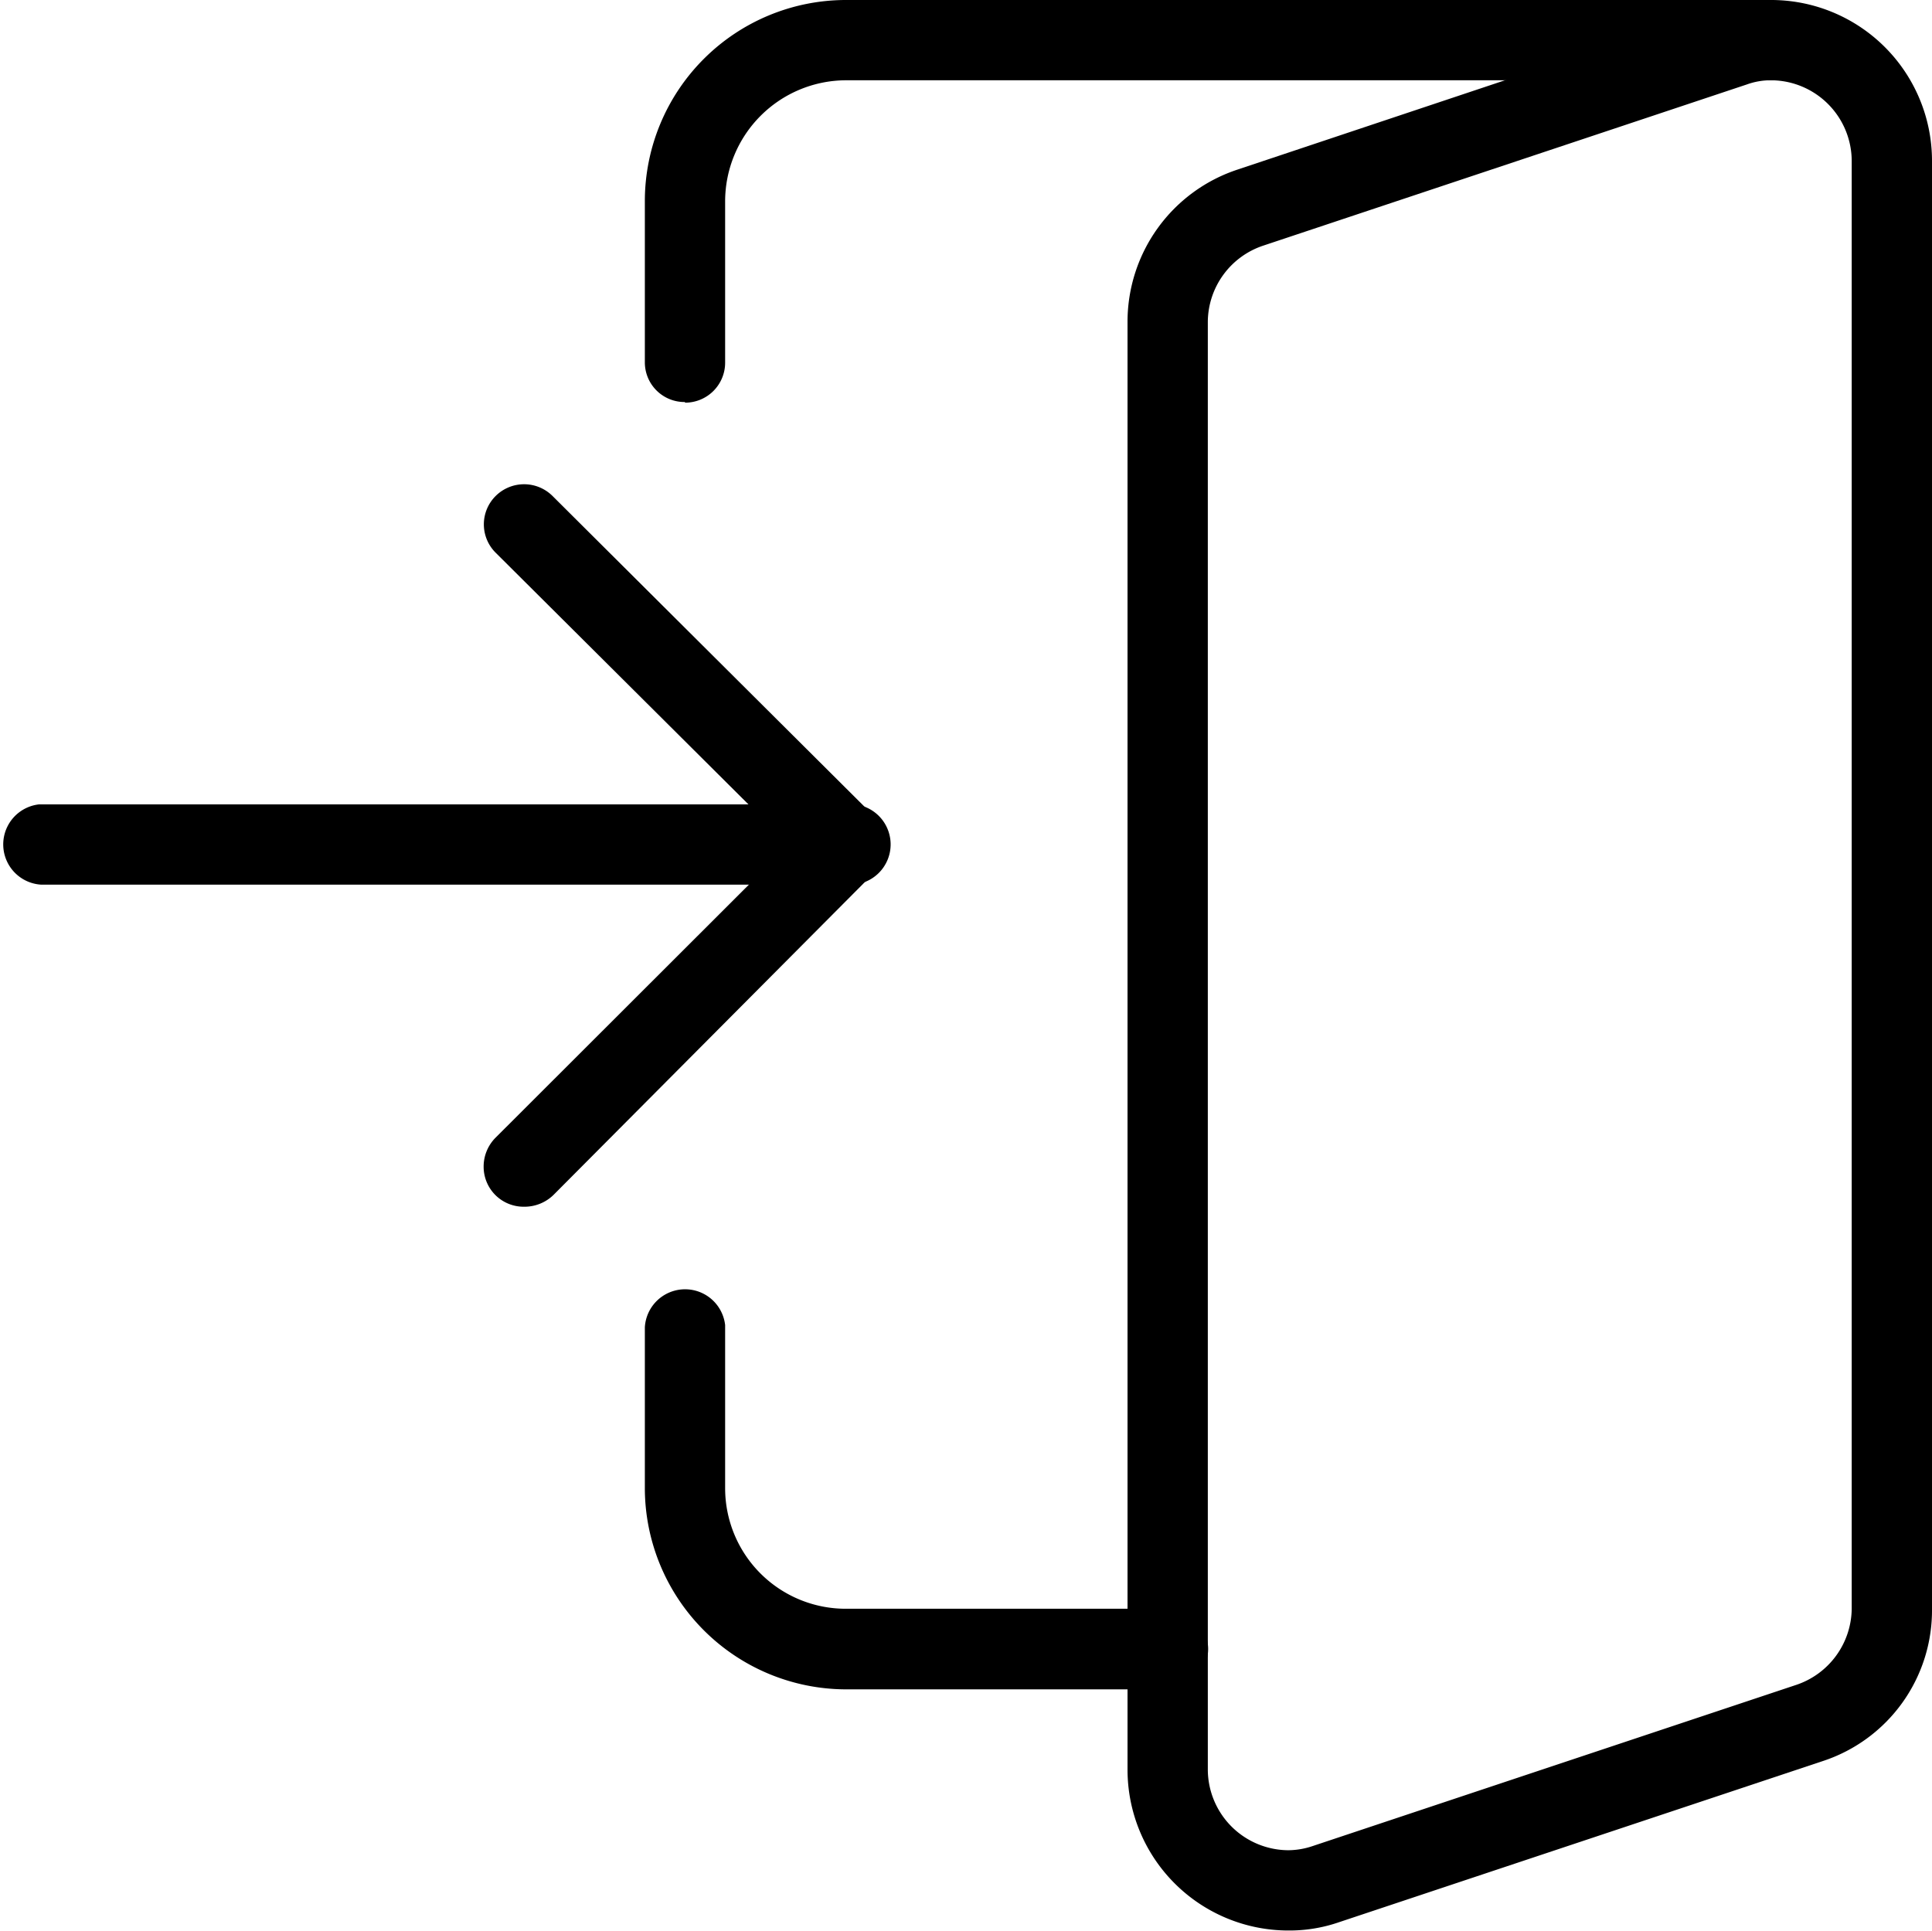<svg id="Capa_1" data-name="Capa 1" xmlns="http://www.w3.org/2000/svg" viewBox="0 0 60.88 60.85"><g id="Grupo_417" data-name="Grupo 417"><path id="Trazado_618" data-name="Trazado 618" d="M41.36,57.82H31.21a6.35,6.35,0,0,1-6.33-6.34V46.41a1.27,1.27,0,0,1,2.53-.07v5.14a3.8,3.8,0,0,0,3.8,3.8H41.36a1.27,1.27,0,0,1,0,2.54Z" transform="translate(-4.56 -4.58)"/></g><g id="Grupo_418" data-name="Grupo 418"><path id="Trazado_619" data-name="Trazado 619" d="M31.21,32.46H5.86a1.27,1.27,0,0,1-.07-2.53H31.21a1.27,1.27,0,1,1,.08,2.53Z" transform="translate(-4.56 -4.58)"/></g><g id="Grupo_419" data-name="Grupo 419"><path id="Trazado_620" data-name="Trazado 620" d="M45.16,65.42a5.07,5.07,0,0,1-5.07-5.07V14.72a5.05,5.05,0,0,1,3.48-4.8L58.78,4.84a4.53,4.53,0,0,1,1.59-.26,5.07,5.07,0,0,1,5.07,5.07V55.28A5,5,0,0,1,62,60.08L46.75,65.16A4.78,4.78,0,0,1,45.16,65.42ZM60.37,7.11a2.21,2.21,0,0,0-.76.13L44.37,12.32a2.55,2.55,0,0,0-1.75,2.4V60.35a2.55,2.55,0,0,0,2.54,2.54,2.43,2.43,0,0,0,.76-.13l15.24-5.08a2.56,2.56,0,0,0,1.75-2.4V9.65A2.55,2.55,0,0,0,60.37,7.11Z" transform="translate(-4.56 -4.58)"/></g><g id="Grupo_420" data-name="Grupo 420"><path id="Trazado_621" data-name="Trazado 621" d="M26.14,17.25A1.25,1.25,0,0,1,24.88,16V10.91a6.34,6.34,0,0,1,6.33-6.33H60.37a1.27,1.27,0,0,1,0,2.53H31.21a3.82,3.82,0,0,0-3.8,3.8V16a1.26,1.26,0,0,1-1.26,1.27Z" transform="translate(-4.56 -4.58)"/></g><g id="Grupo_421" data-name="Grupo 421"><path id="Trazado_622" data-name="Trazado 622" d="M21.07,42.61a1.26,1.26,0,0,1-1.27-1.26,1.29,1.29,0,0,1,.37-.91l9.25-9.24L20.18,22a1.26,1.26,0,0,1,0-1.79,1.27,1.27,0,0,1,1.79,0L32.1,30.3a1.26,1.26,0,0,1,0,1.79L22,42.24A1.31,1.31,0,0,1,21.07,42.61Z" transform="translate(-4.56 -4.58)"/></g></svg>